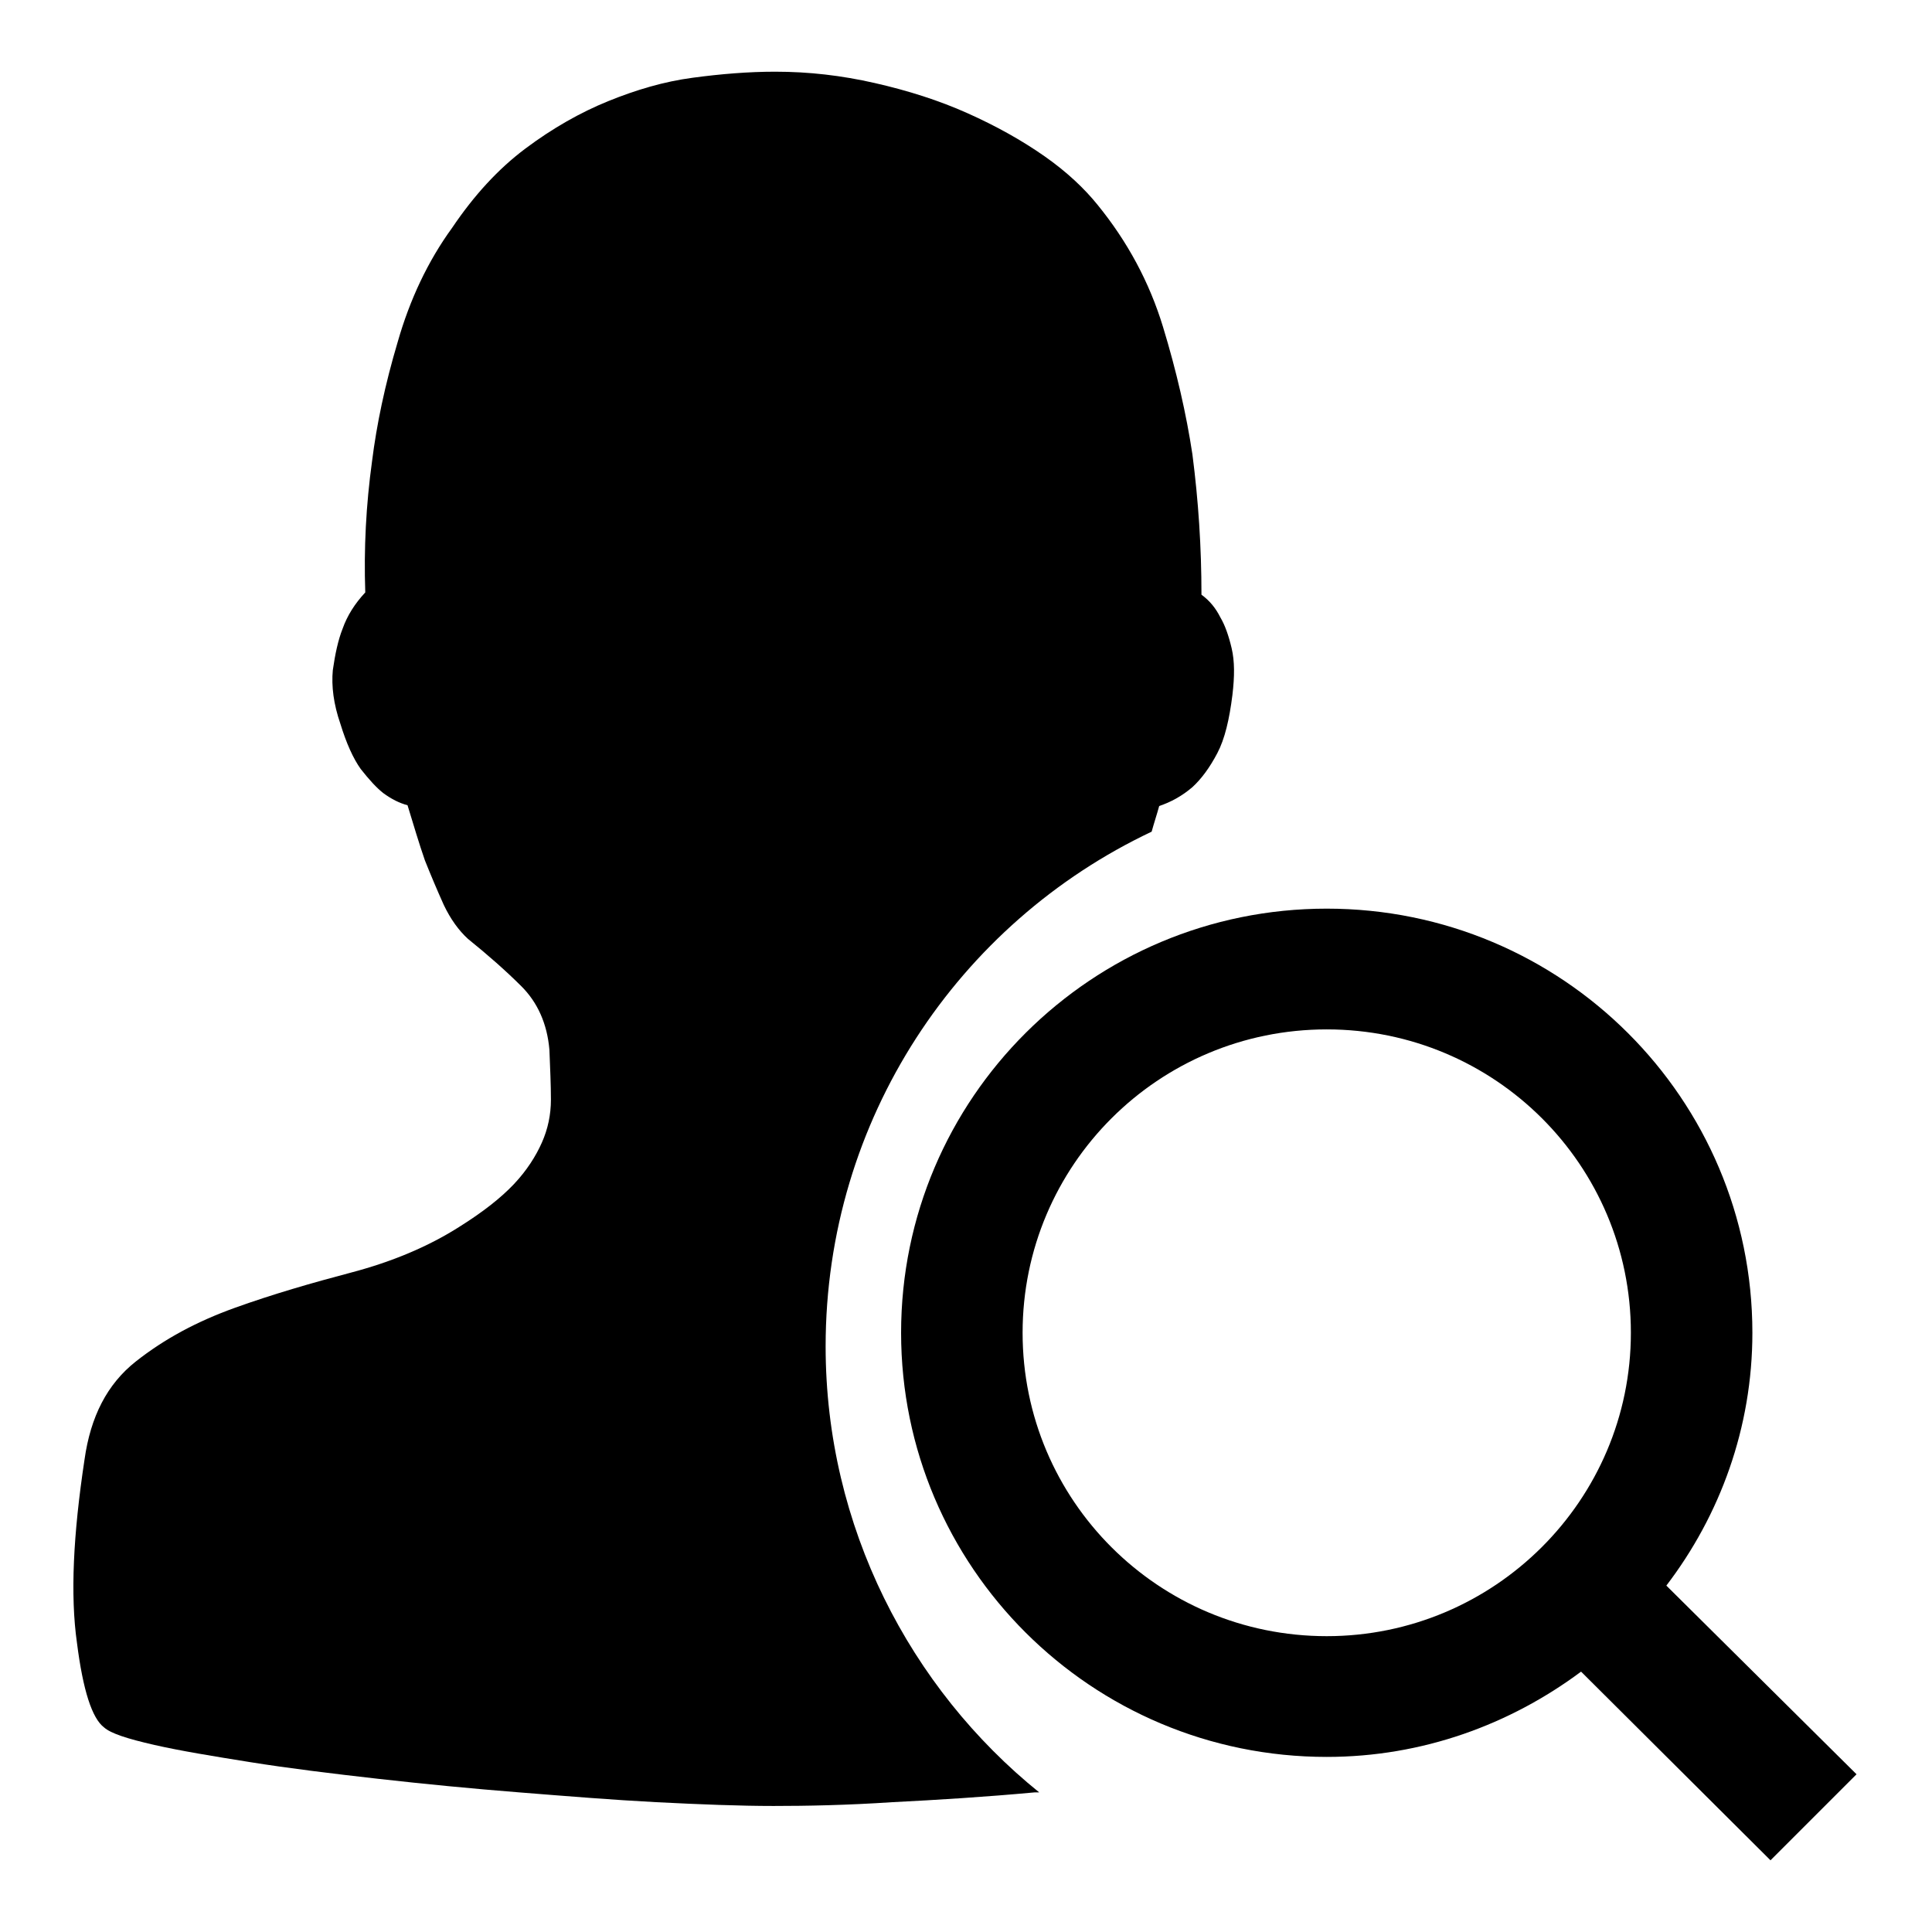 <?xml version="1.0" encoding="utf-8"?>
<!-- Svg Vector Icons : http://www.onlinewebfonts.com/icon -->
<!DOCTYPE svg PUBLIC "-//W3C//DTD SVG 1.1//EN" "http://www.w3.org/Graphics/SVG/1.1/DTD/svg11.dtd">
<svg version="1.1" xmlns="http://www.w3.org/2000/svg" xmlns:xlink="http://www.w3.org/1999/xlink" x="0px" y="0px" viewBox="0 0 256 256" enable-background="new 0 0 256 256" xml:space="preserve">
<g><g><path fill="#000000" d="M109.4,178.4c0-30.1,17.6-56.1,43.2-68.2c0.3-1.1,0.7-2.3,1-3.4c1.5-0.5,3-1.3,4.4-2.5c1.2-1.1,2.3-2.6,3.3-4.5c1-1.9,1.6-4.5,2-7.7c0.3-2.5,0.3-4.5-0.1-6.2c-0.4-1.7-0.9-3.1-1.5-4.1c-0.6-1.2-1.4-2.2-2.5-3c0-6.3-0.4-12.4-1.2-18.6c-0.8-5.3-2.1-11-3.9-16.9c-1.8-5.9-4.7-11.3-8.7-16.2c-1.7-2.1-4-4.3-7-6.4c-3-2.1-6.4-4-10.2-5.7c-3.8-1.7-7.9-3-12.3-4c-4.4-1-8.7-1.5-13.2-1.5c-3.5,0-7.2,0.3-10.9,0.8c-3.8,0.5-7.5,1.6-11.2,3.1c-3.7,1.5-7.4,3.6-11,6.3c-3.6,2.7-6.8,6.2-9.7,10.5c-3.2,4.4-5.6,9.5-7.2,15.1C51,51,49.9,56.3,49.3,61.1c-0.8,5.8-1.1,11.6-0.9,17.4c-1.4,1.5-2.4,3.1-3,4.8c-0.6,1.5-1,3.4-1.3,5.5c-0.2,2.1,0.1,4.5,1,7.1c0.8,2.6,1.7,4.6,2.7,6c1.1,1.4,2.1,2.5,3,3.2c1.1,0.8,2.1,1.3,3.2,1.6c0.8,2.6,1.5,5,2.3,7.3c0.8,2,1.6,3.9,2.5,5.9c0.9,1.9,2,3.4,3.2,4.5c2.6,2.1,5,4.2,7.1,6.3s3.4,4.9,3.7,8.4c0.1,2.5,0.2,4.7,0.2,6.6c0,2-0.4,3.9-1.2,5.7c-0.8,1.8-2,3.7-3.7,5.5c-1.7,1.8-4.1,3.7-7.3,5.7c-4.1,2.6-8.9,4.6-14.2,6c-5.3,1.4-10.5,2.9-15.5,4.7c-5,1.8-9.3,4.1-13.1,7.1c-3.8,3-6,7.3-6.8,13c-1.5,9.9-1.9,18-1,24.3c0.8,6.3,2,10,3.6,11.2c0.9,0.8,3.1,1.5,6.6,2.3s7.8,1.5,12.8,2.3c5,0.8,10.7,1.5,16.9,2.2c6.2,0.7,12.4,1.3,18.7,1.8c6.3,0.5,12.4,1,18.2,1.3c5.9,0.3,11.1,0.5,15.5,0.5c4.4,0,9.7-0.1,15.7-0.5c6-0.3,12.4-0.7,18.9-1.3c0.2,0,0.4,0,0.6,0C120.6,223.7,109.4,202.3,109.4,178.4z"/><path fill="#000000" d="M246,235.1l-11.4,11.4l-25.1-25c-9.4,7-21,11.3-33.7,11.3c-31.2,0-56.4-25.2-56.4-56.2c0-31.1,25.3-56.2,56.4-56.2c31.2,0,56.4,25.2,56.4,56.2c0,12.6-4.3,24.2-11.4,33.5L246,235.1L246,235.1L246,235.1z M175.8,136.4c-22.3,0-40.3,18-40.3,40.2c0,22.2,18,40.2,40.3,40.2c22.2,0,40.3-18,40.3-40.2C216.1,154.4,198.1,136.4,175.8,136.4L175.8,136.4L175.8,136.4z"/></g></g>
</svg>